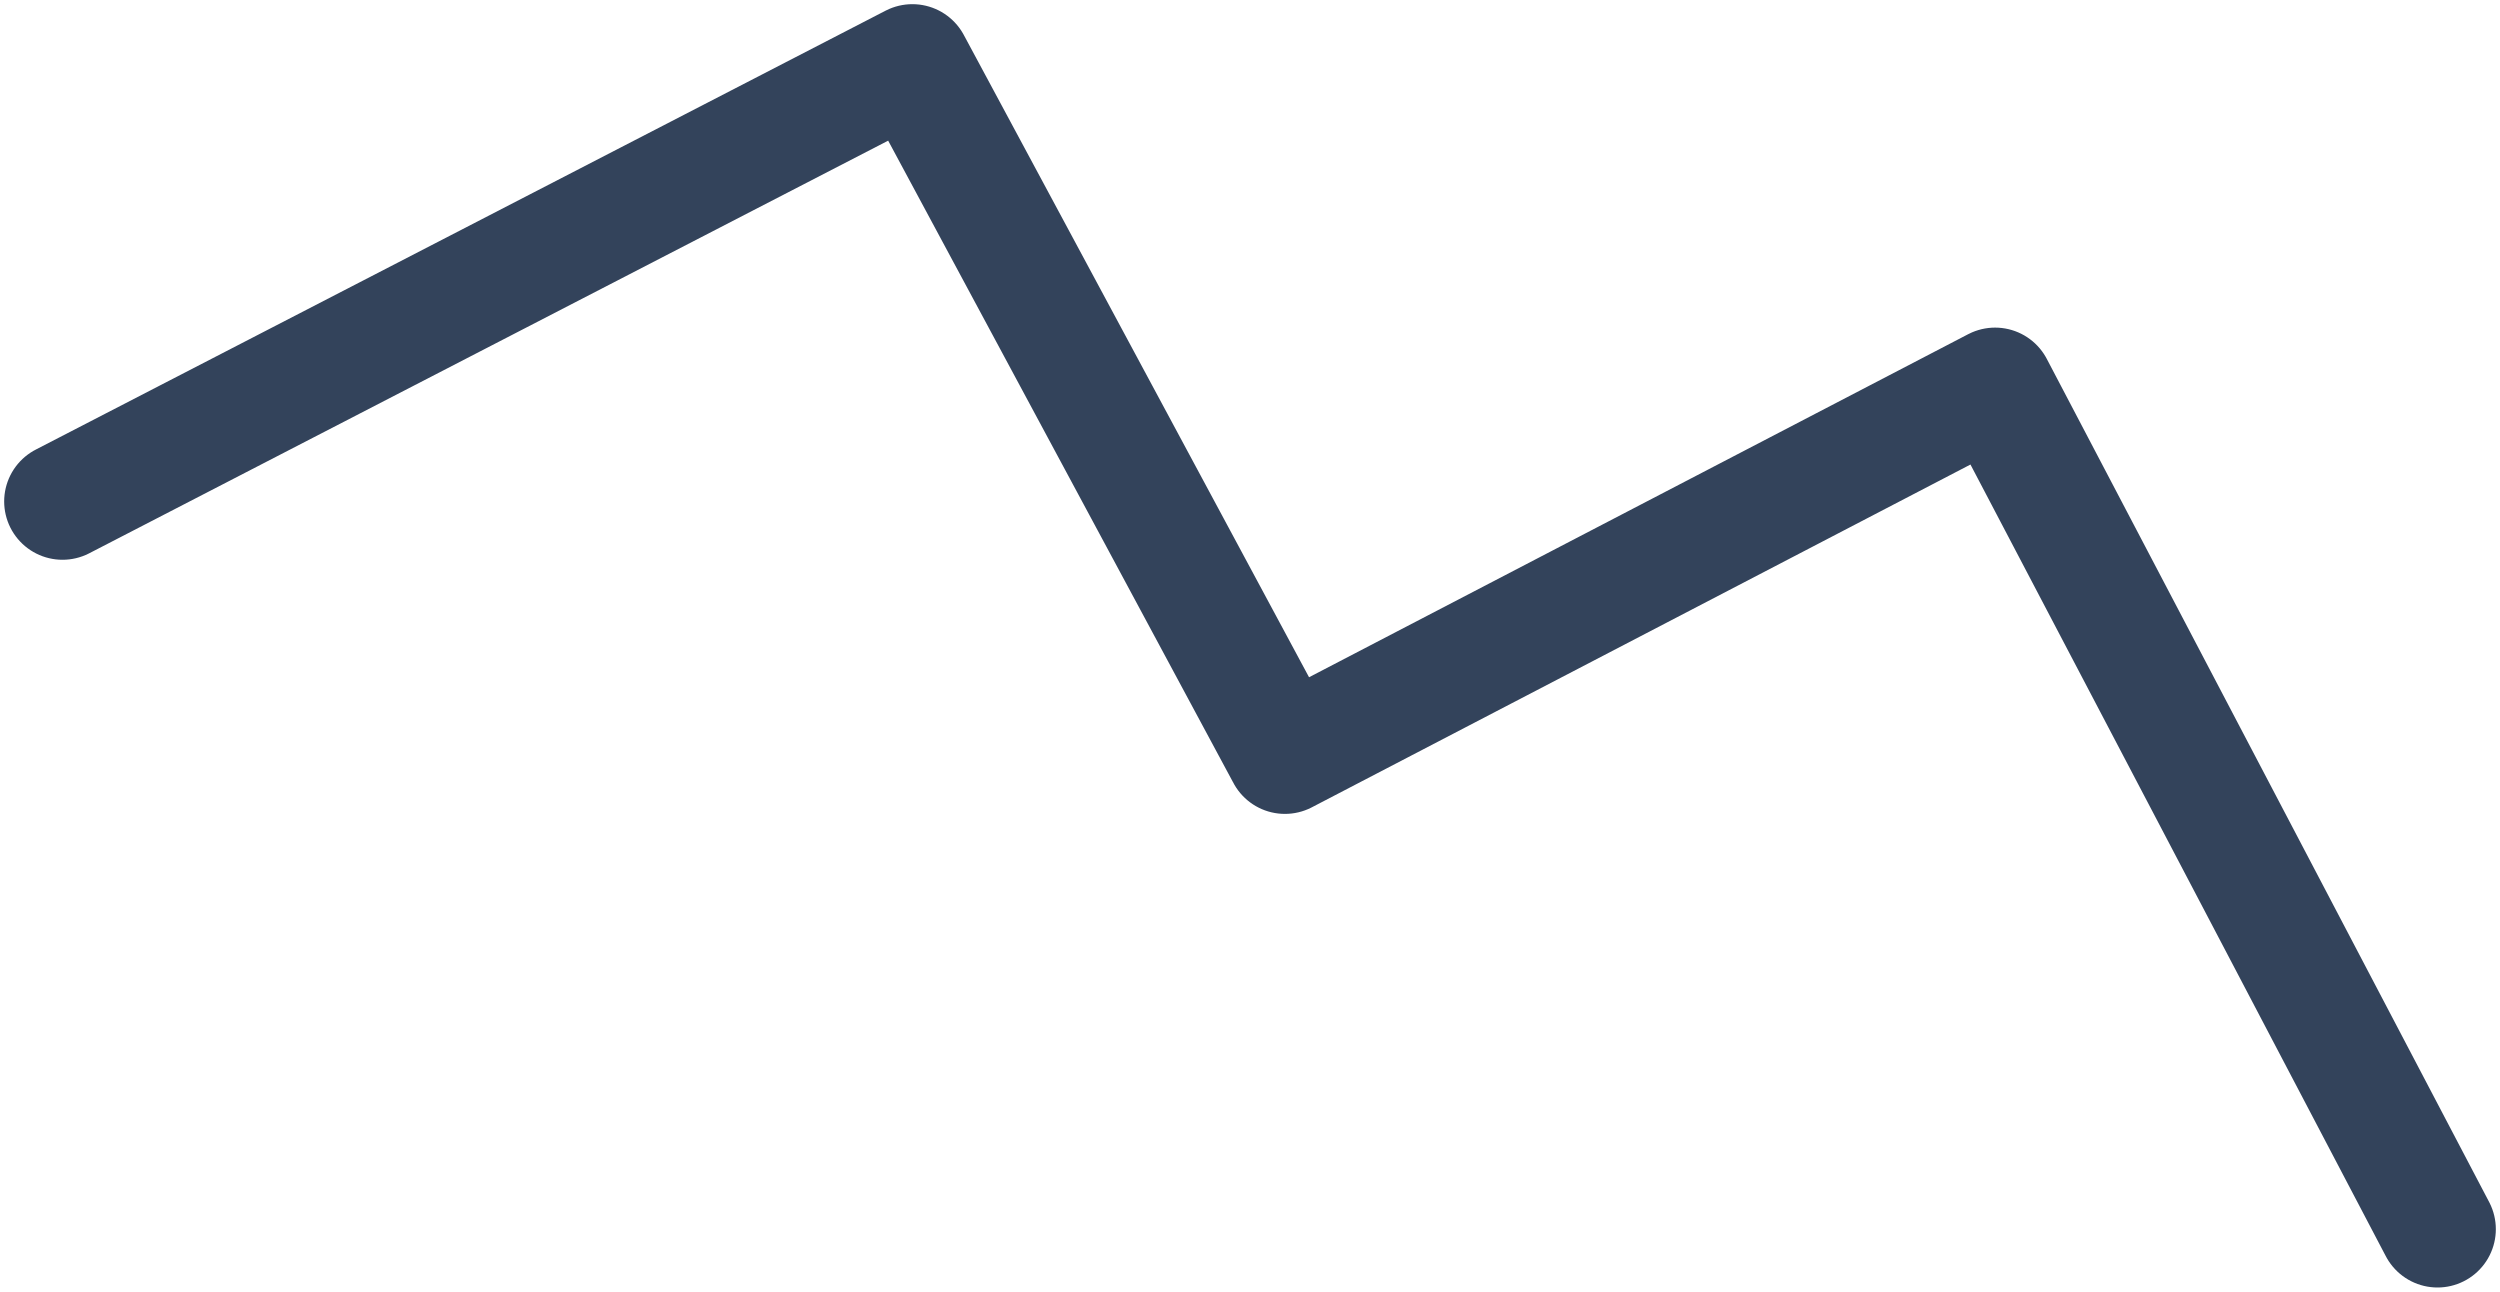 <?xml version="1.0" encoding="UTF-8"?>
<svg width="120px" height="62px" viewBox="0 0 120 62" version="1.1" xmlns="http://www.w3.org/2000/svg" xmlns:xlink="http://www.w3.org/1999/xlink">
    <title>19A43369-27F8-45B4-B231-D9F2E489F165@1x</title>
    <g id="Page-1" stroke="none" stroke-width="1" fill="none" fill-rule="evenodd" stroke-linecap="round" stroke-linejoin="round">
        <g id="Artboard-3" transform="translate(-184, -191)" stroke="#33435B" stroke-width="5.6">
            <polyline id="Path" points="187 215.069 227.794 194 245.676 227.267 279.765 209.525 301 250"></polyline>
        </g>
    </g>
</svg>